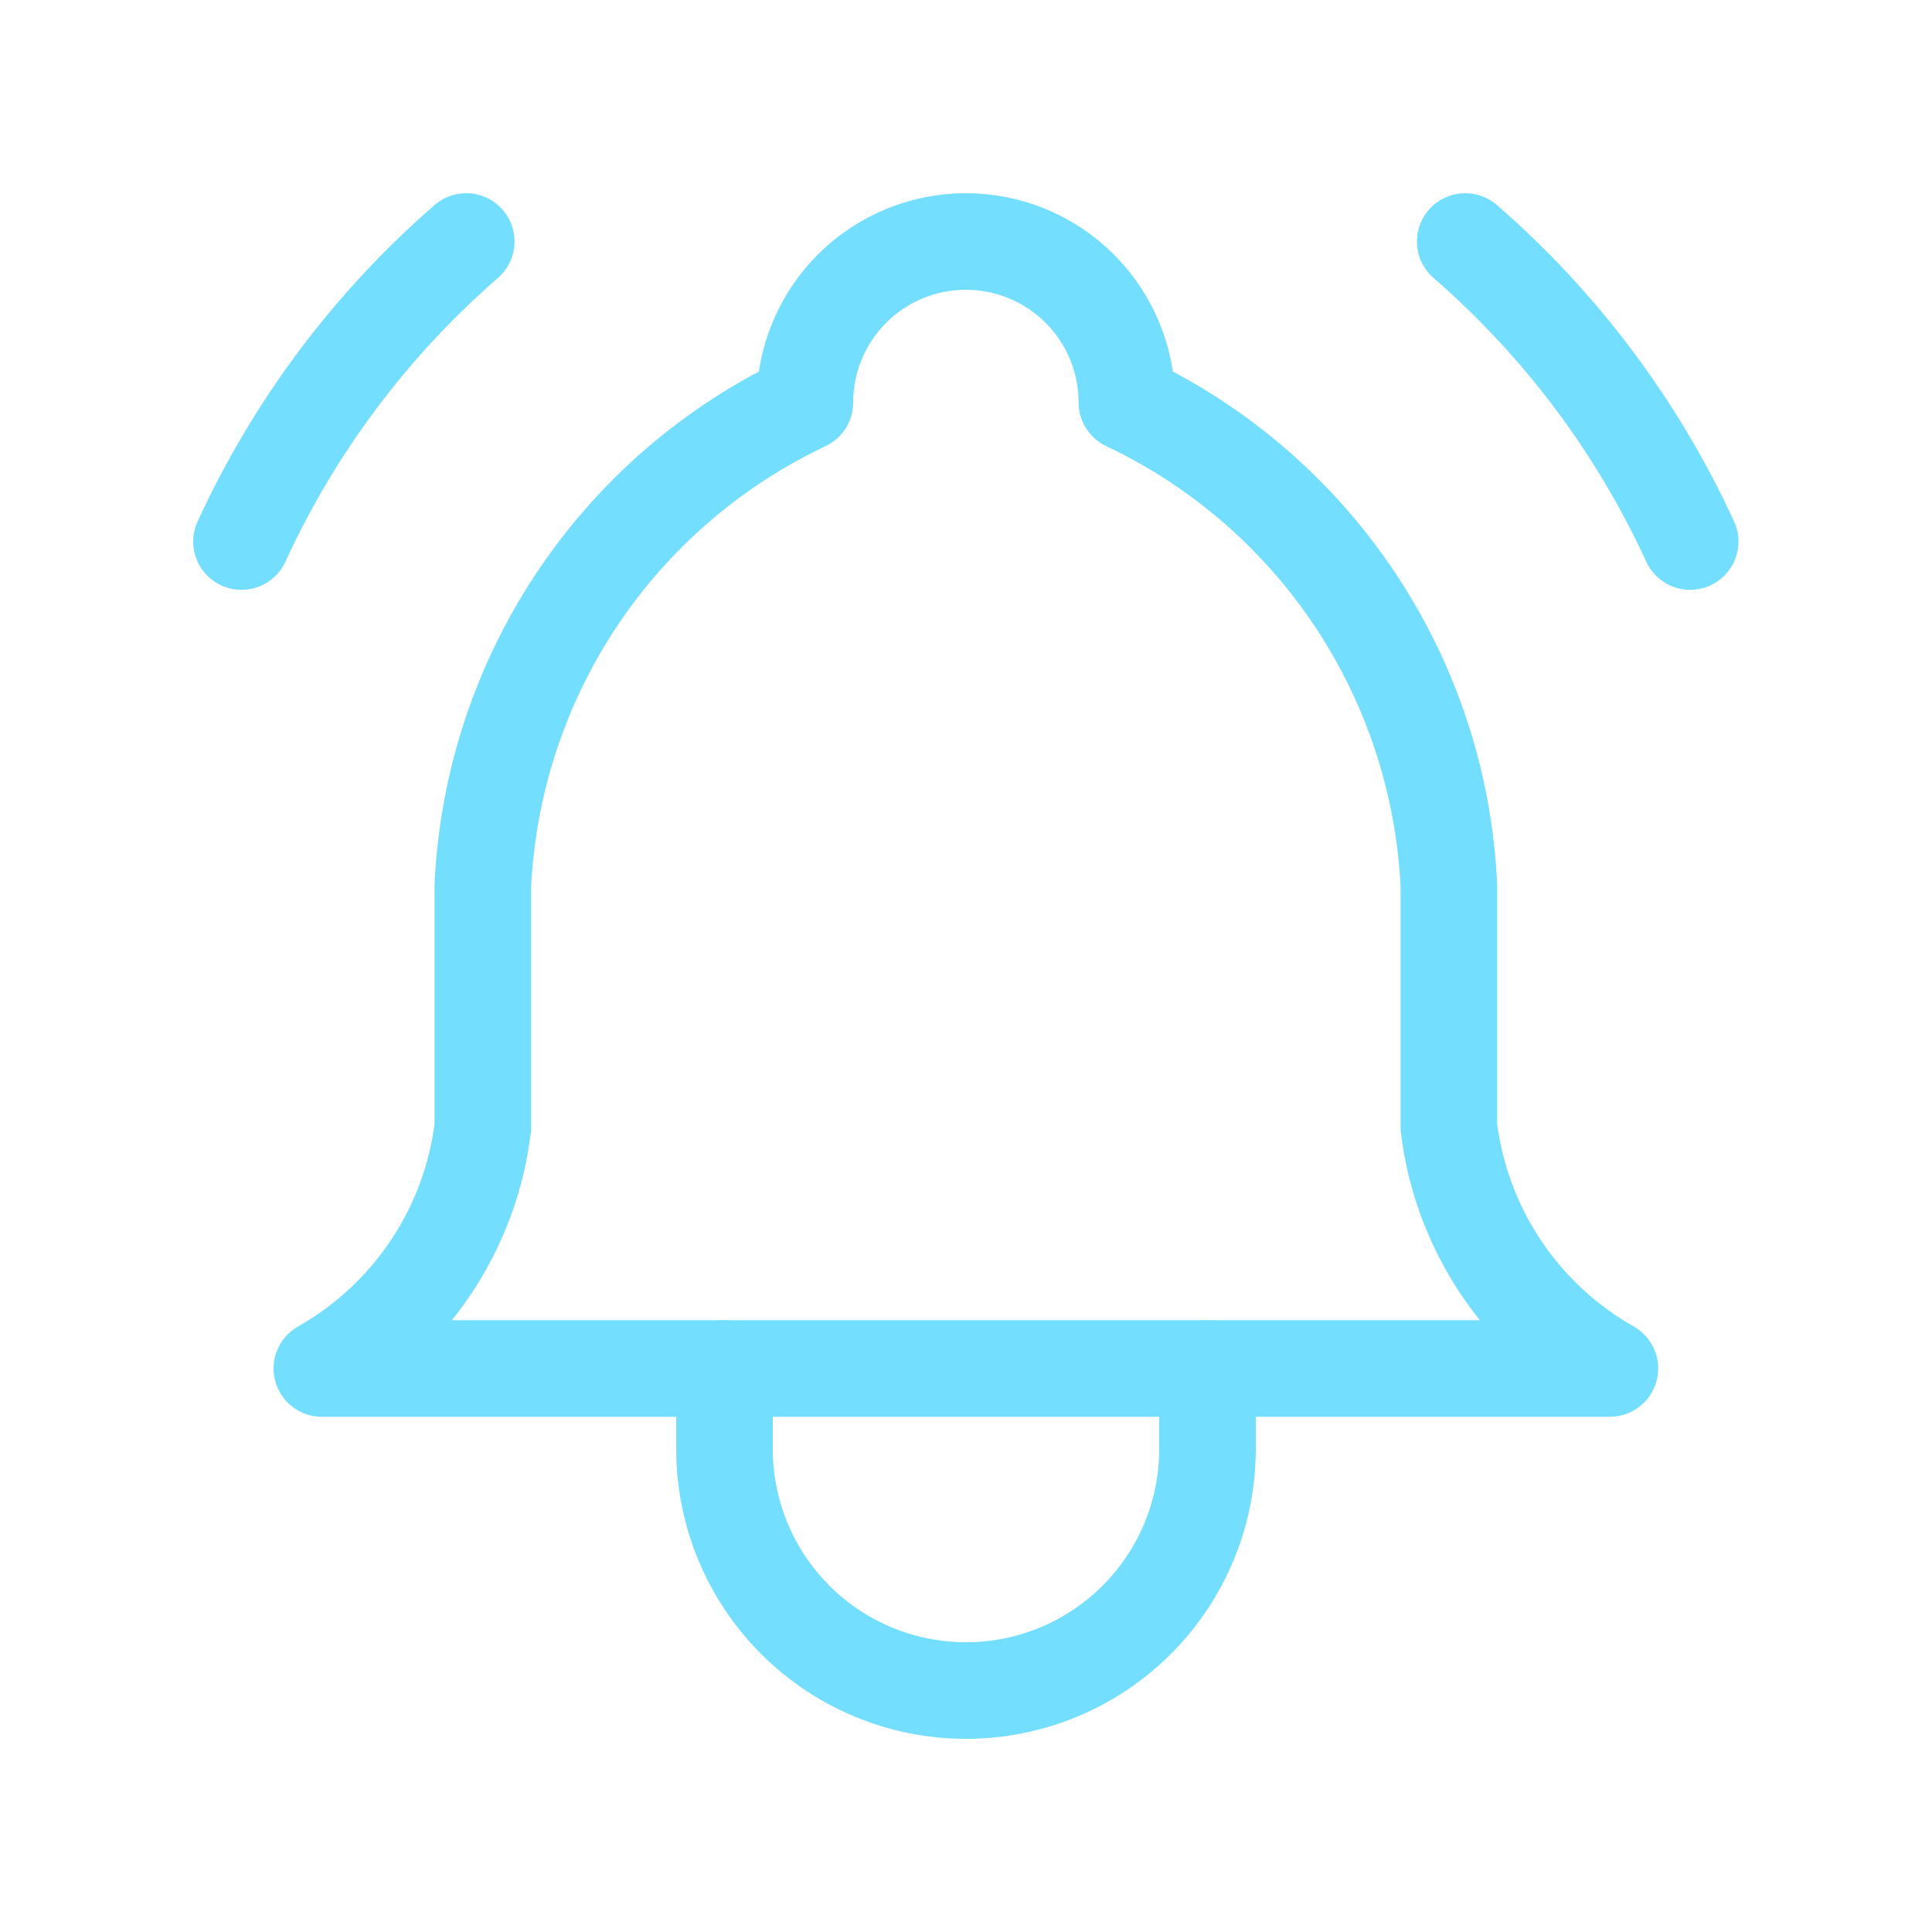 <svg width="40" height="40" viewBox="0 0 40 40" fill="none" xmlns="http://www.w3.org/2000/svg">
<g clip-path="url(#clip0_18194_7283)">
<path d="M16.664 8.333C16.664 7.449 17.015 6.601 17.64 5.976C18.265 5.351 19.113 5 19.997 5C20.881 5 21.729 5.351 22.354 5.976C22.98 6.601 23.331 7.449 23.331 8.333C25.245 9.238 26.876 10.647 28.051 12.409C29.225 14.171 29.898 16.218 29.997 18.333V23.333C30.123 24.369 30.49 25.362 31.069 26.23C31.648 27.099 32.422 27.819 33.331 28.333H6.664C7.572 27.819 8.347 27.099 8.926 26.23C9.505 25.362 9.872 24.369 9.997 23.333V18.333C10.097 16.218 10.77 14.171 11.944 12.409C13.118 10.647 14.75 9.238 16.664 8.333Z" stroke="#74DEFF" stroke-width="2" stroke-linecap="round" stroke-linejoin="round"/>
<path d="M15 28.334V30.001C15 31.327 15.527 32.599 16.465 33.536C17.402 34.474 18.674 35.001 20 35.001C21.326 35.001 22.598 34.474 23.535 33.536C24.473 32.599 25 31.327 25 30.001V28.334" stroke="#74DEFF" stroke-width="2" stroke-linecap="round" stroke-linejoin="round"/>
<path d="M34.993 11.212C33.899 8.834 32.312 6.716 30.336 5" stroke="#74DEFF" stroke-width="2" stroke-linecap="round" stroke-linejoin="round"/>
<path d="M5 11.212C6.092 8.834 7.679 6.716 9.653 5" stroke="#74DEFF" stroke-width="2" stroke-linecap="round" stroke-linejoin="round"/>
</g>
<defs>
<clipPath id="clip0_18194_7283">
<rect width="40" height="40" fill="white"/>
</clipPath>
</defs>
</svg>
